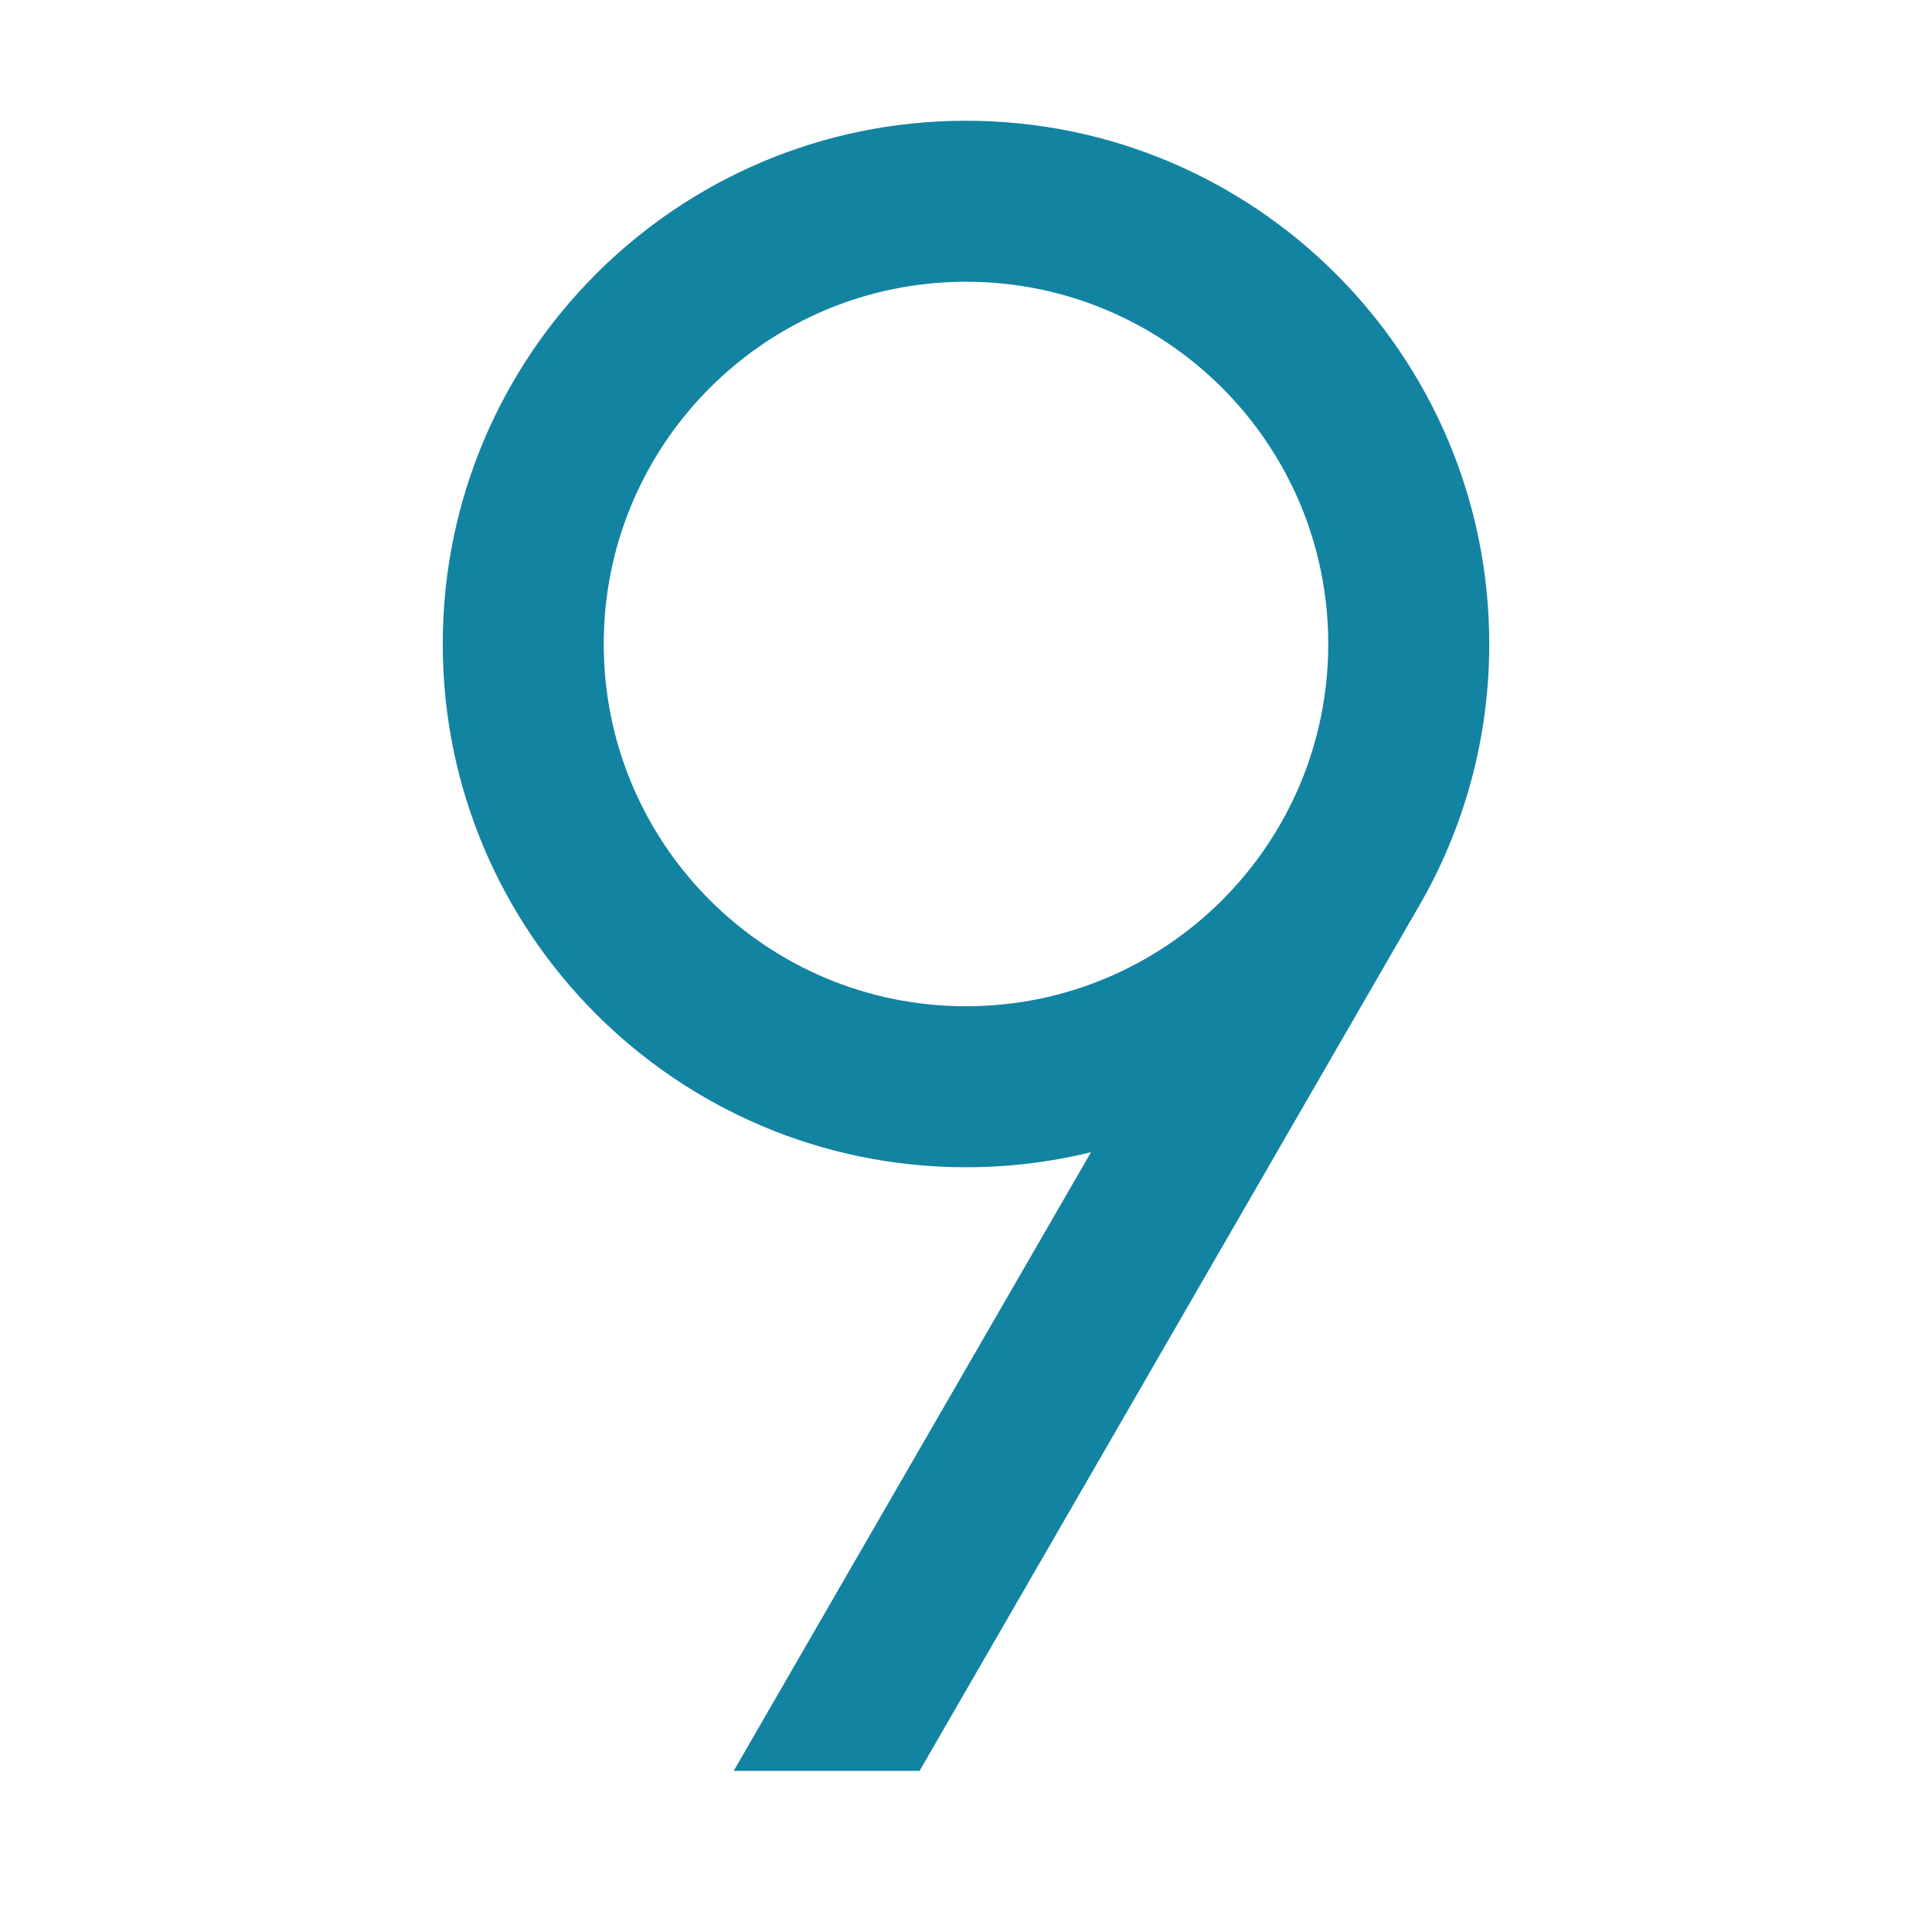 <svg xmlns="http://www.w3.org/2000/svg" viewBox="0 0 24 24" fill="rgba(19,131,162,1)"><path d="M12 1.5C15.59 1.5 18.5 4.41 18.5 8C18.5 9.192 18.179 10.309 17.619 11.27L11.423 21.999H9.114L13.553 14.313C13.055 14.435 12.535 14.5 12 14.5C8.41 14.5 5.5 11.59 5.5 8C5.5 4.41 8.41 1.5 12 1.5ZM12 3.5C9.515 3.5 7.5 5.515 7.5 8C7.5 10.485 9.515 12.5 12 12.5C14.485 12.5 16.5 10.485 16.5 8C16.5 5.515 14.485 3.5 12 3.5Z"></path></svg>